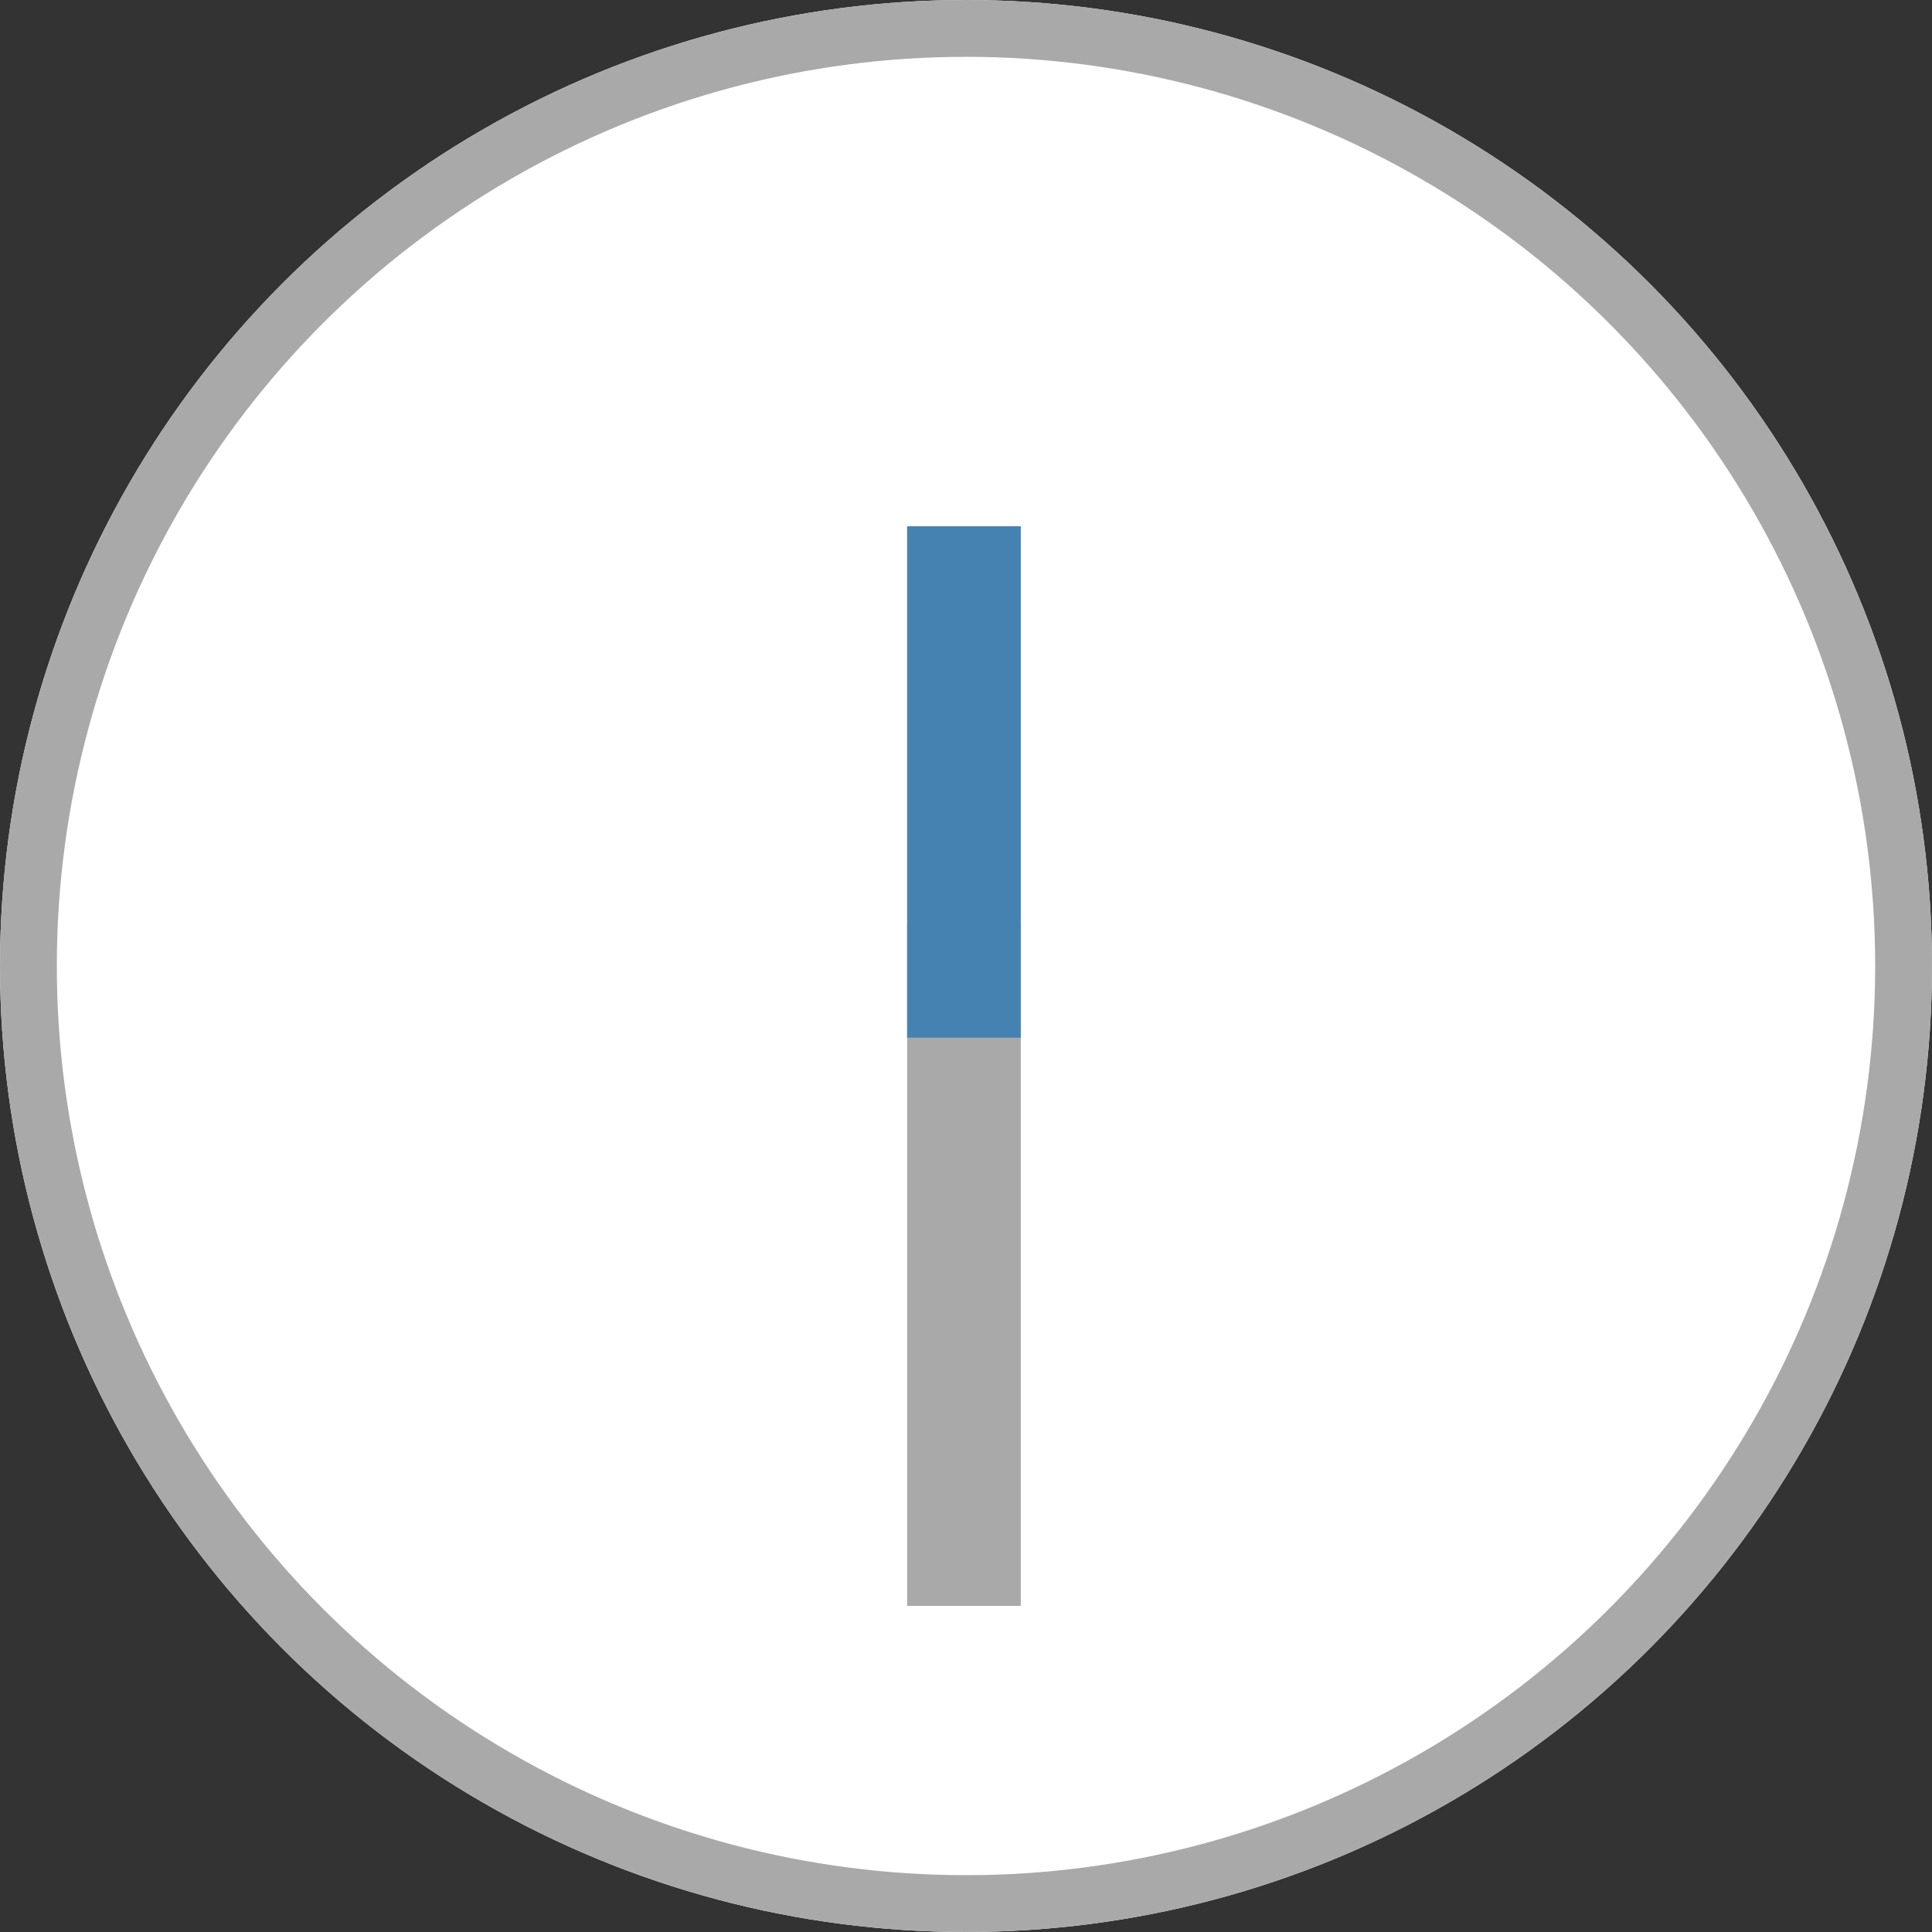 <svg xmlns="http://www.w3.org/2000/svg" width="34" height="34" viewBox="0 0 34 34"><rect x="0" y="0" width="34" height="34" fill="#333333" stroke="none"/><g data-name="楕円形 11" fill="#fff" stroke="#a9a9a9"><circle cx="17" cy="17" r="17" stroke="none"/><circle cx="17" cy="17" r="16.5" fill="none"/></g><path data-name="長方形 80" fill="#a9a9a9" d="M17.964 28.261h-2v-12h2z"/><path data-name="長方形 81" fill="#4582b1" d="M15.964 9.261h2v9h-2z"/></svg>